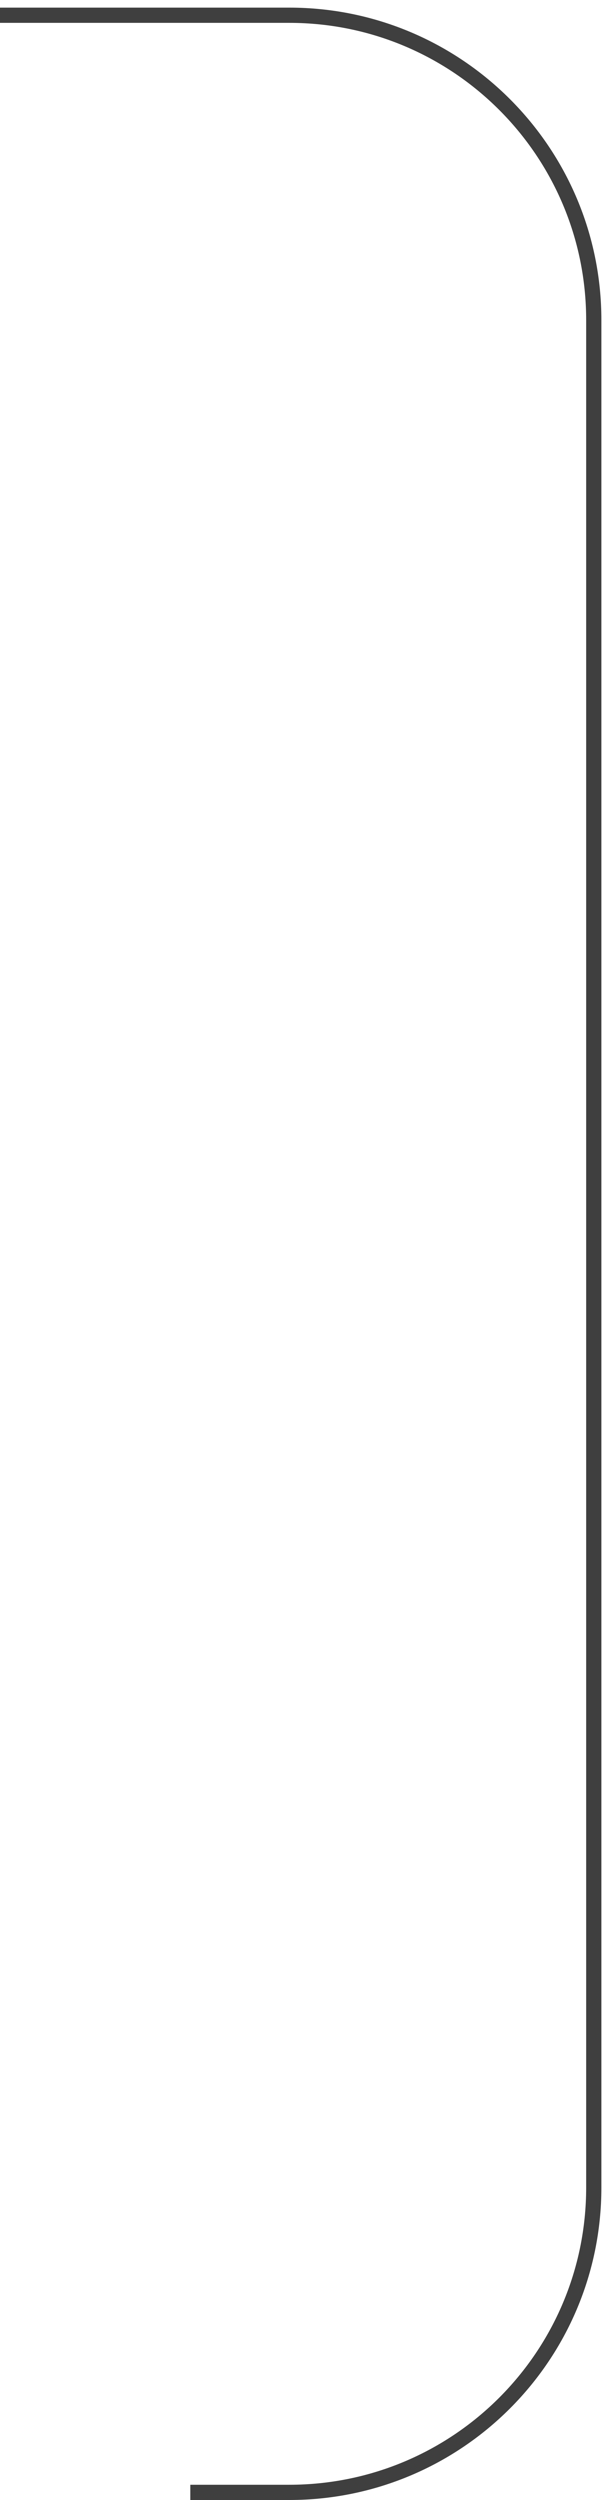 <?xml version="1.0" encoding="UTF-8"?> <svg xmlns="http://www.w3.org/2000/svg" width="40" height="164" viewBox="0 0 40 164" fill="none"><path d="M0 1H19C30.046 1 39 9.954 39 21V101V143.5C39 154.546 30.046 163.5 19 163.5H12.5" stroke="#3F3F3F"></path></svg> 